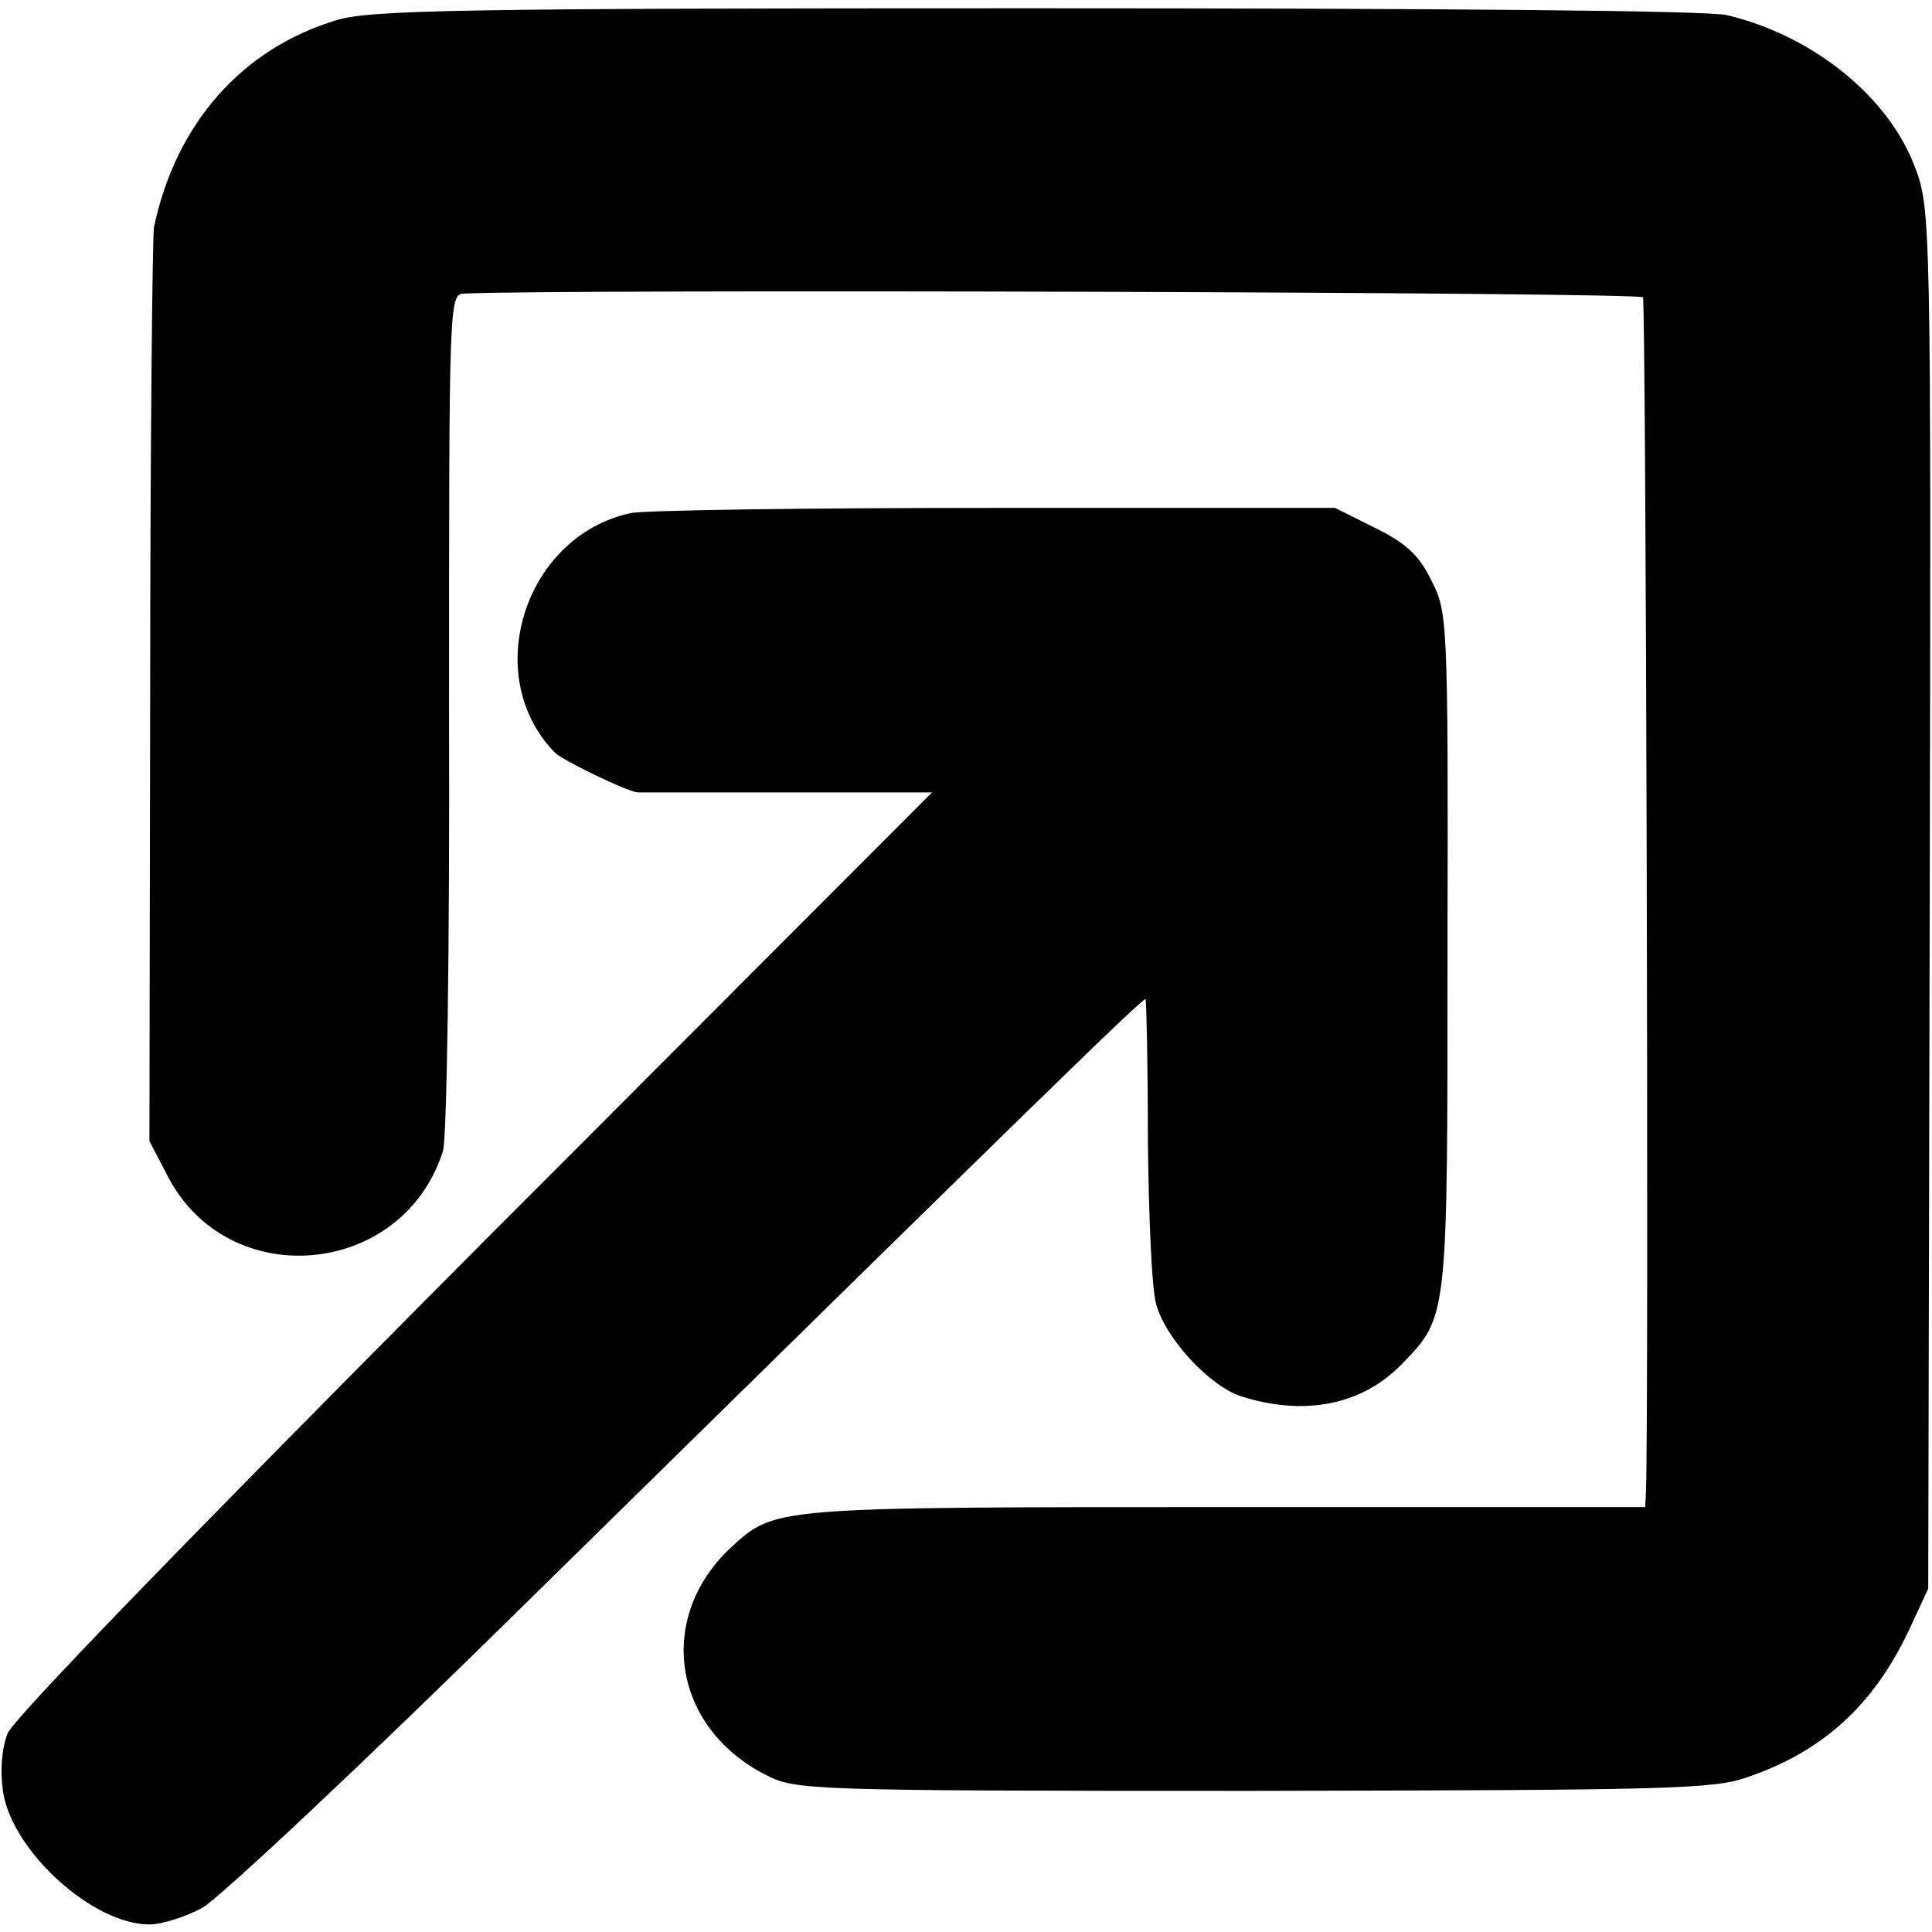 <?xml version="1.0" standalone="no"?>
<!DOCTYPE svg PUBLIC "-//W3C//DTD SVG 20010904//EN"
 "http://www.w3.org/TR/2001/REC-SVG-20010904/DTD/svg10.dtd">
<svg version="1.0" xmlns="http://www.w3.org/2000/svg"
 width="256pt" height="256pt" viewBox="0 0 256 256"
 preserveAspectRatio="xMidYMid meet">
<g transform="translate(0,256) scale(0.1,-0.1)"
fill="#000000" stroke="none">
<path d="M445 2533 c-125 -38 -212 -137 -241 -274 -2 -13 -5 -291 -5 -617 l-1
-594 24 -46 c80 -156 312 -135 365 33 5 17 9 263 8 583 0 546 0 552 20 553
124 6 1558 2 1562 -5 4 -6 8 -1474 4 -1582 l-1 -21 -557 0 c-603 0 -596 0
-655 -54 -99 -93 -77 -238 47 -301 39 -20 54 -21 645 -21 545 1 610 2 655 18
100 34 167 95 214 194 l26 56 2 914 c2 894 1 915 -19 968 -35 95 -136 176
-250 203 -27 6 -374 9 -918 9 -756 0 -882 -2 -925 -16z"/>
<path d="M835 1880 c-141 -31 -199 -217 -99 -318 11 -10 95 -51 109 -52 3 0
92 0 197 0 l193 0 -606 -607 c-380 -382 -611 -620 -619 -640 -8 -21 -10 -49
-6 -77 12 -79 119 -176 194 -176 16 0 48 10 70 22 23 13 216 194 428 403 678
666 819 804 822 801 1 -2 3 -85 3 -185 1 -100 5 -199 11 -219 12 -45 70 -108
112 -122 84 -27 161 -12 214 43 61 63 60 59 60 550 1 441 0 447 -22 489 -16
33 -34 49 -75 69 l-52 26 -452 0 c-249 0 -465 -3 -482 -7z"/>
</g>
</svg>
